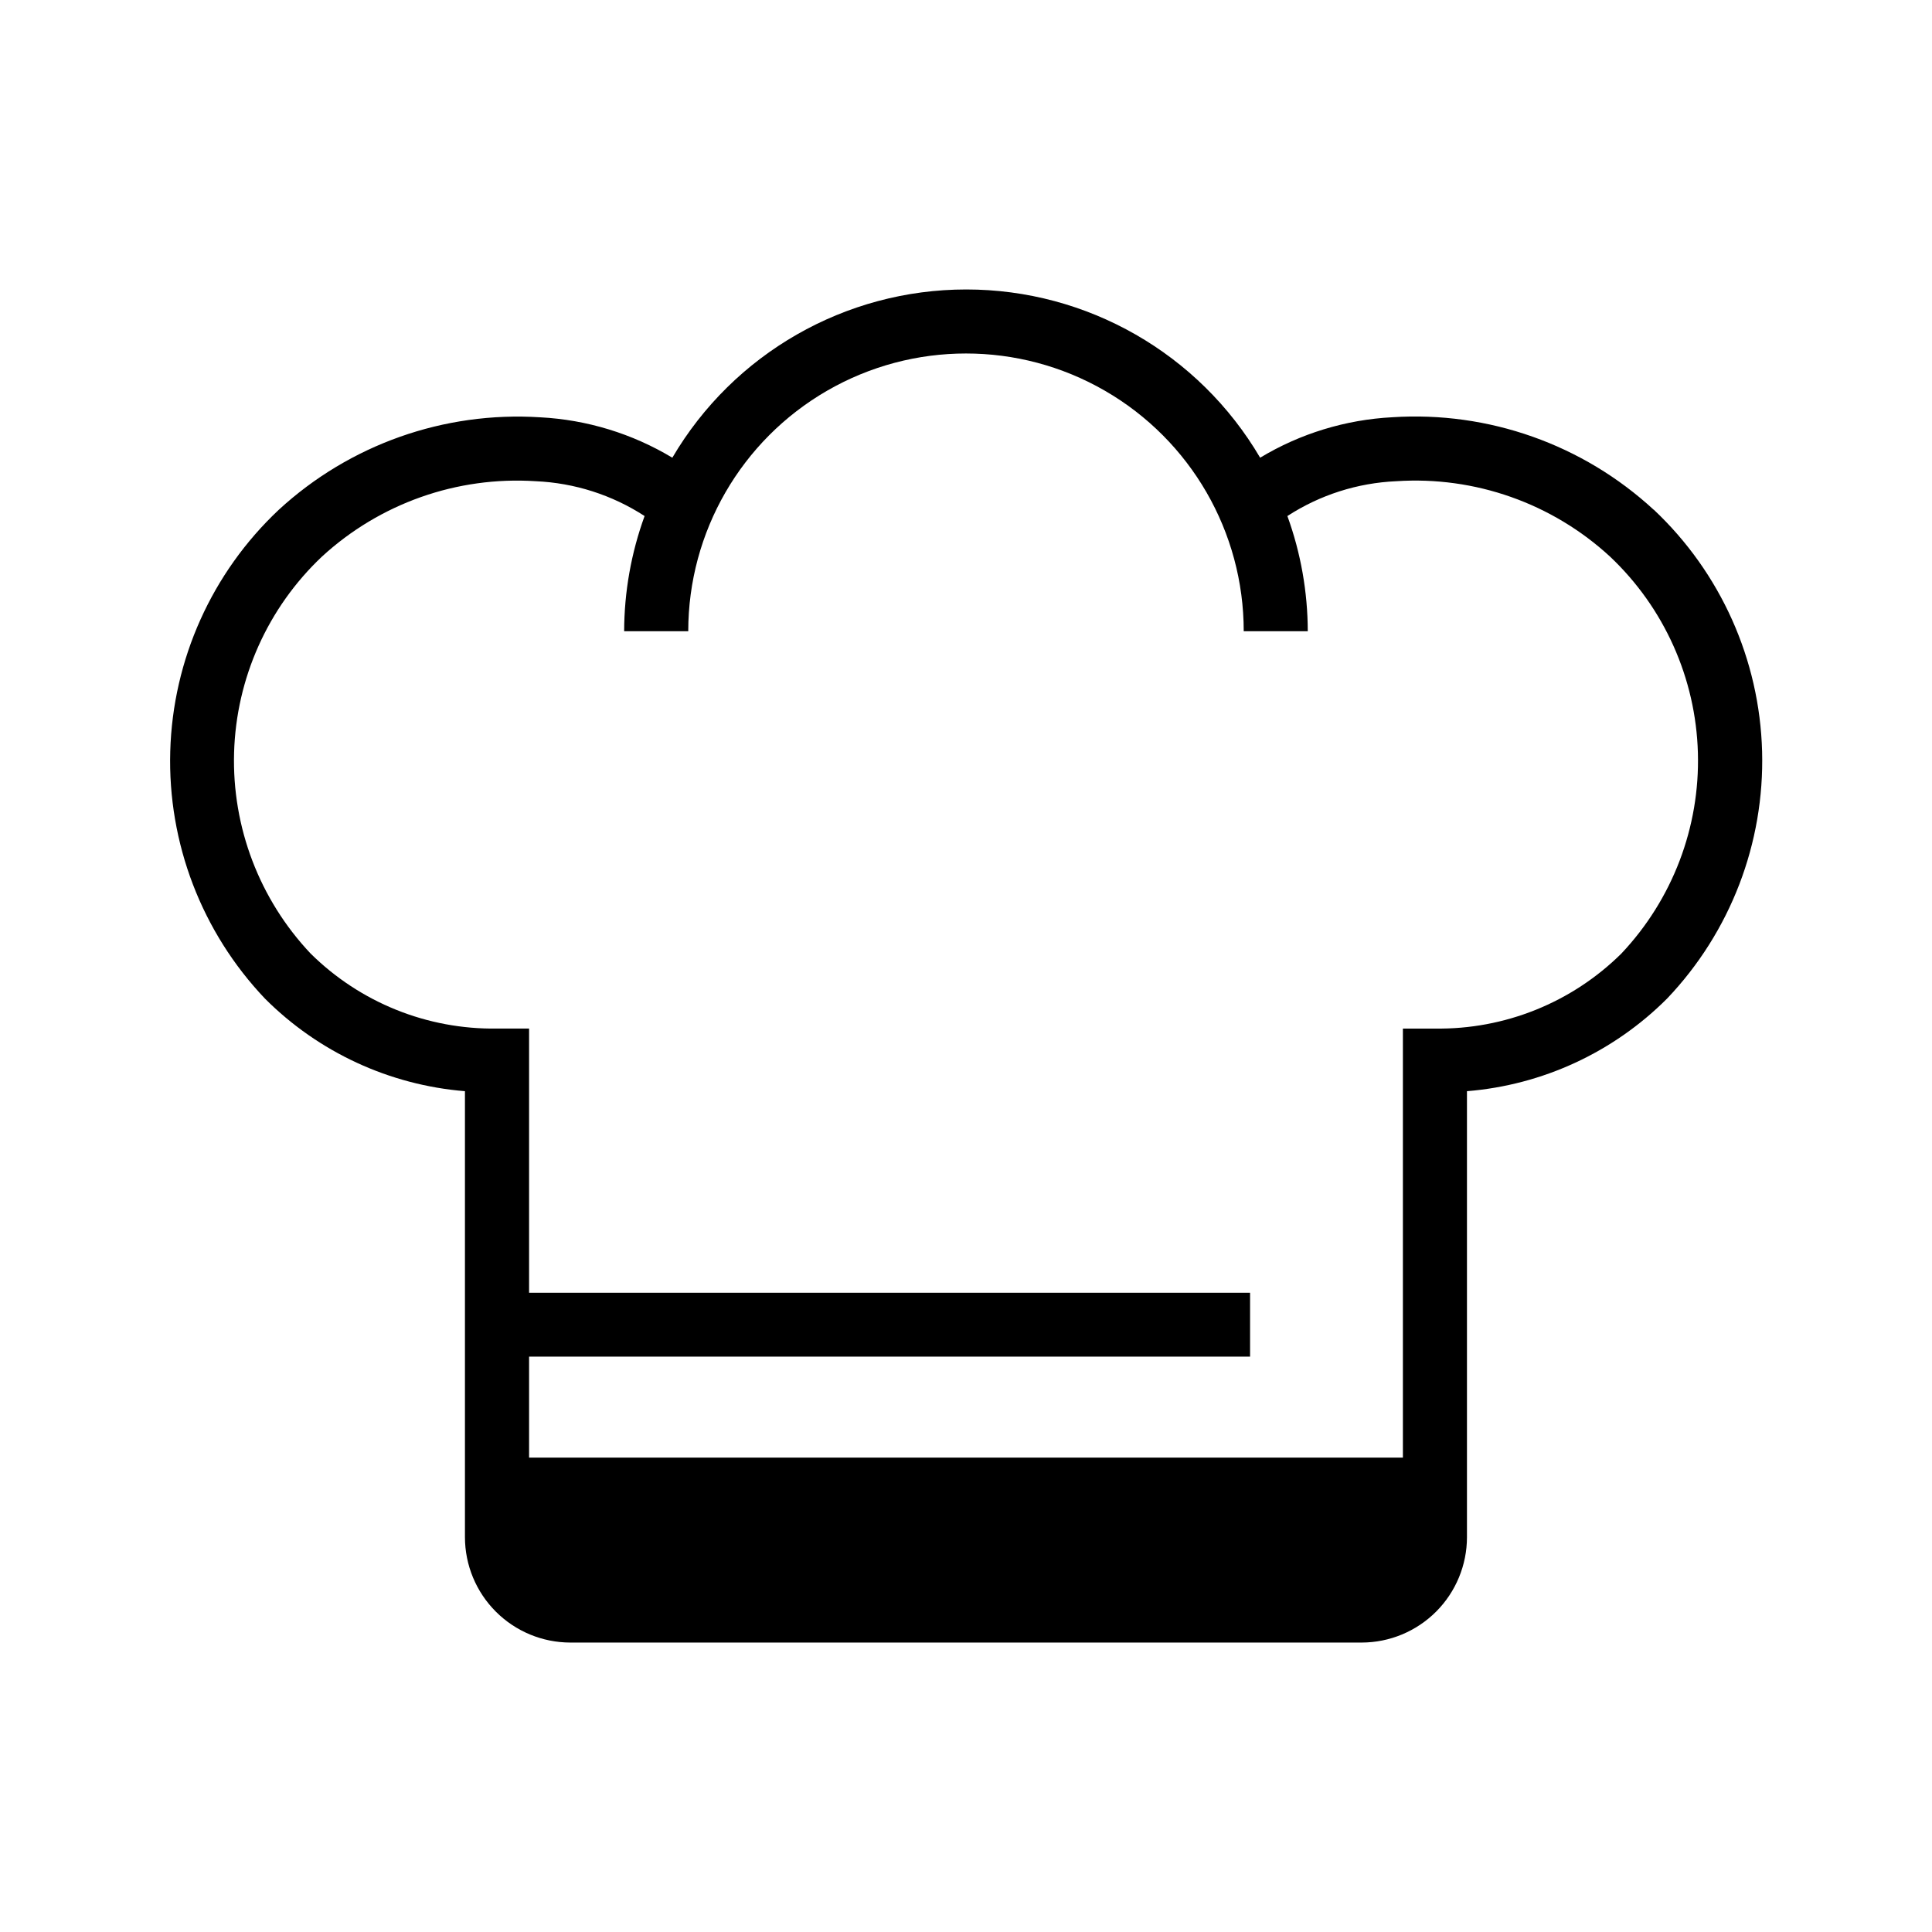 <?xml version="1.0" encoding="UTF-8"?>
<!-- Uploaded to: SVG Repo, www.svgrepo.com, Generator: SVG Repo Mixer Tools -->
<svg fill="#000000" width="800px" height="800px" version="1.1" viewBox="144 144 512 512" xmlns="http://www.w3.org/2000/svg">
 <path d="m582.25 279.09c-18.762-17.312-43.797-26.172-69.273-24.516-12.379 0.645-24.41 4.324-35.027 10.723-16.223-27.621-45.855-44.586-77.887-44.586s-61.668 16.965-77.887 44.586c-10.621-6.387-22.652-10.066-35.031-10.707-25.469-1.629-50.496 7.227-69.273 24.516-17.723 16.66-28.07 39.695-28.754 64.012-0.688 24.312 8.348 47.895 25.102 65.527 14.195 14.207 32.98 22.902 52.996 24.531v118.19c0.008 7.402 2.953 14.504 8.188 19.738 5.238 5.238 12.336 8.184 19.742 8.191h209.7c7.402-0.008 14.5-2.957 19.734-8.191 5.231-5.238 8.176-12.336 8.18-19.738v-118.19c20.023-1.621 38.82-10.316 53.023-24.531 16.781-17.613 25.848-41.188 25.191-65.504-0.656-24.316-10.98-47.371-28.688-64.051zm-8.566 117.61 0.004-0.004c-13.133 13-30.945 20.168-49.422 19.887h-8.484v113.7h-231.57v-26.766h191.07v-16.926h-191.07v-70.012h-8.484c-18.477 0.281-36.289-6.887-49.422-19.887-13.543-14.344-20.836-33.48-20.273-53.203 0.562-19.723 8.93-38.414 23.266-51.965 15.367-14.133 35.848-21.359 56.68-19.996 10.266 0.449 20.223 3.633 28.844 9.227-3.559 9.785-5.391 20.113-5.418 30.527h16.988c0-26.297 14.027-50.594 36.801-63.742 22.773-13.148 50.832-13.148 73.605 0 22.773 13.148 36.801 37.445 36.801 63.742h16.973c-0.023-10.41-1.848-20.742-5.402-30.527 8.621-5.594 18.578-8.777 28.844-9.227 20.836-1.391 41.328 5.84 56.68 19.996 14.336 13.551 22.707 32.242 23.266 51.965 0.562 19.723-6.731 38.859-20.273 53.203z"/>
</svg>